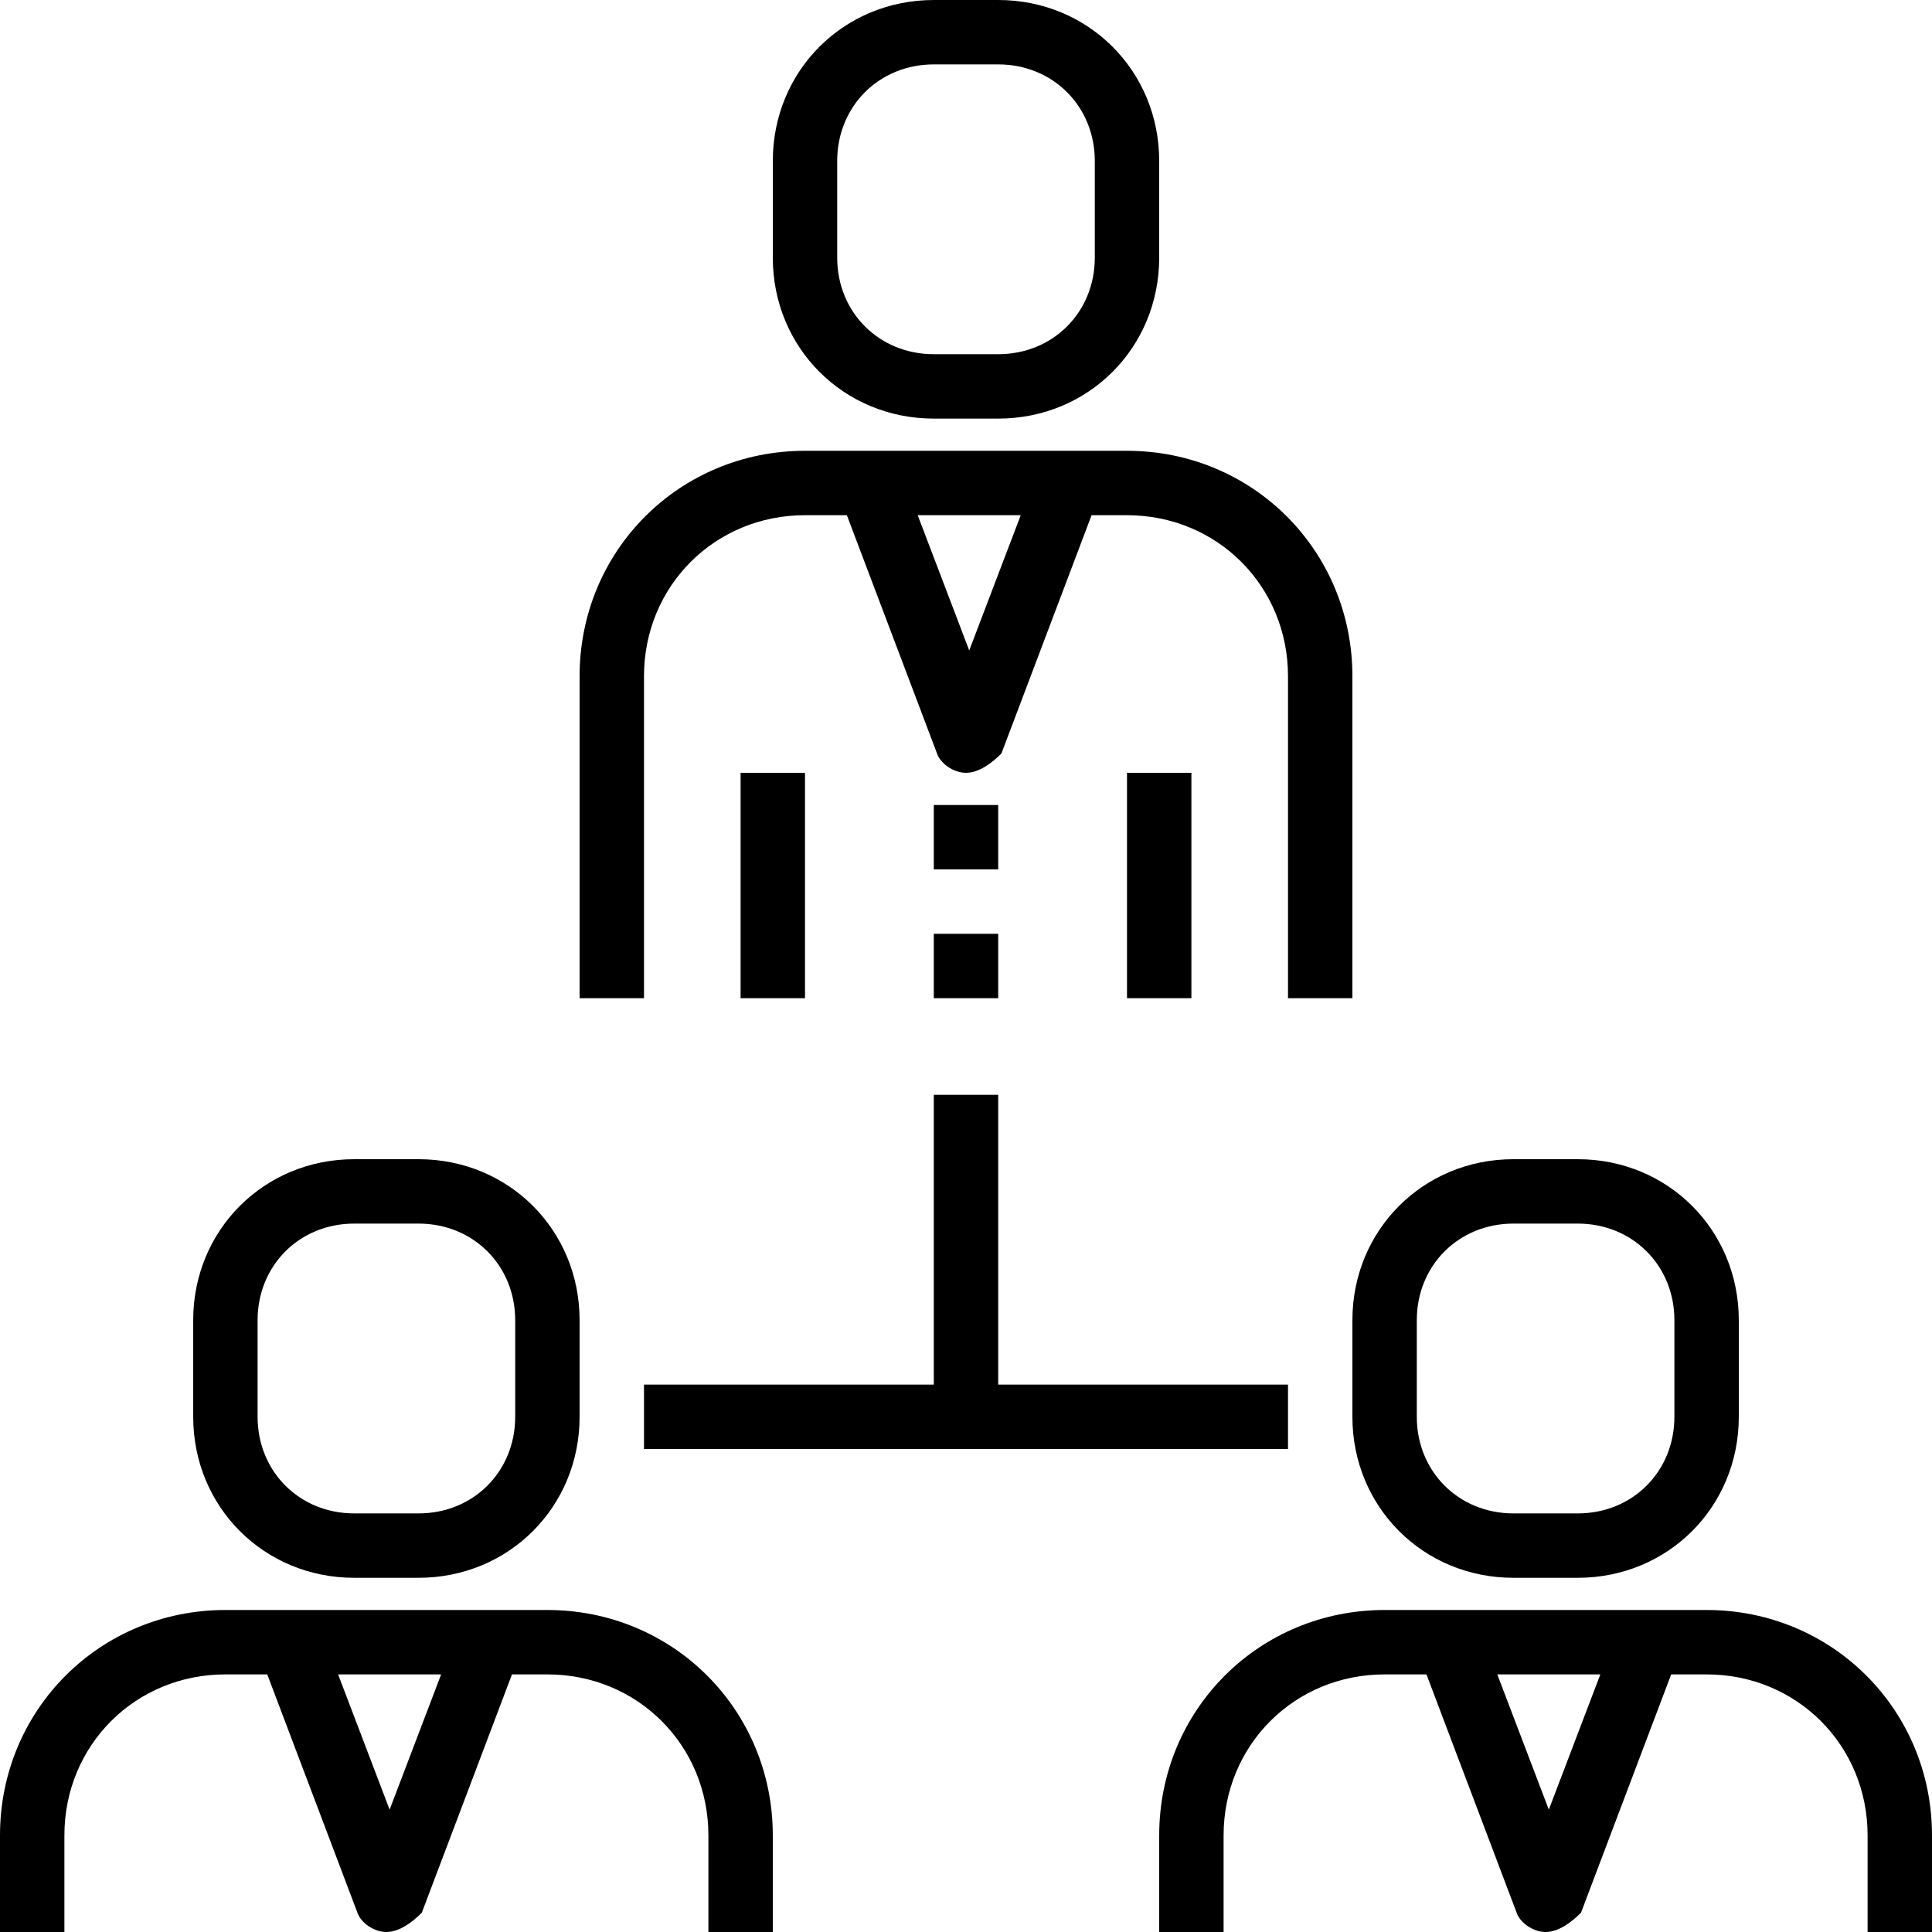 <svg xmlns="http://www.w3.org/2000/svg" xmlns:xlink="http://www.w3.org/1999/xlink" id="Capa_1" x="0px" y="0px" viewBox="0 0 60 60" style="enable-background:new 0 0 60 60;" xml:space="preserve"> <g> <g> <path d="M20,21c0-2.8,2.2-5,5-5h1.3l2.8,7.4c0.1,0.3,0.5,0.6,0.9,0.6s0.8-0.3,1.1-0.6l2.8-7.4H35c2.8,0,5,2.2,5,5v10h2V21 c0-3.9-3.1-7-7-7H25c-3.9,0-7,3.1-7,7v10h2L20,21L20,21z M30.1,20.2L28.5,16h3.2L30.1,20.2z"></path> <rect x="29" y="25" width="2" height="2"></rect> <rect x="29" y="29" width="2" height="2"></rect> <path d="M29,13h2c2.8,0,5-2.2,5-5V5c0-2.8-2.2-5-5-5h-2c-2.8,0-5,2.2-5,5v3C24,10.8,26.2,13,29,13z M26,5c0-1.7,1.3-3,3-3h2 c1.7,0,3,1.3,3,3v3c0,1.7-1.3,3-3,3h-2c-1.7,0-3-1.3-3-3V5z"></path> <rect x="23" y="24" width="2" height="7"></rect> <rect x="35" y="24" width="2" height="7"></rect> <path d="M17,50H7c-3.9,0-7,3.1-7,7v3h2v-3c0-2.8,2.2-5,5-5h1.3l2.8,7.4c0.1,0.3,0.5,0.6,0.9,0.6s0.8-0.3,1.1-0.6l2.8-7.4H17 c2.8,0,5,2.2,5,5v3h2v-3C24,53.1,20.9,50,17,50z M12.1,56.2L10.5,52h3.2L12.1,56.2z"></path> <path d="M11,49h2c2.8,0,5-2.2,5-5v-3c0-2.8-2.2-5-5-5h-2c-2.8,0-5,2.2-5,5v3C6,46.8,8.2,49,11,49z M8,41c0-1.7,1.3-3,3-3h2 c1.7,0,3,1.3,3,3v3c0,1.7-1.3,3-3,3h-2c-1.7,0-3-1.3-3-3V41z"></path> <path d="M53,50H43c-3.9,0-7,3.1-7,7v3h2v-3c0-2.8,2.2-5,5-5h1.3l2.8,7.4c0.1,0.3,0.5,0.6,0.9,0.6s0.8-0.3,1.1-0.6l2.8-7.4H53 c2.8,0,5,2.2,5,5v3h2v-3C60,53.1,56.9,50,53,50z M48.1,56.2L46.5,52h3.2L48.1,56.2z"></path> <path d="M42,44c0,2.8,2.2,5,5,5h2c2.8,0,5-2.2,5-5v-3c0-2.8-2.2-5-5-5h-2c-2.8,0-5,2.2-5,5V44z M44,41c0-1.7,1.3-3,3-3h2 c1.7,0,3,1.3,3,3v3c0,1.7-1.3,3-3,3h-2c-1.7,0-3-1.3-3-3V41z"></path> <polygon points="20,45 40,45 40,43 31,43 31,34 29,34 29,43 20,43 "></polygon> </g> </g> <g> </g> <g> </g> <g> </g> <g> </g> <g> </g> <g> </g> <g> </g> <g> </g> <g> </g> <g> </g> <g> </g> <g> </g> <g> </g> <g> </g> <g> </g> </svg>